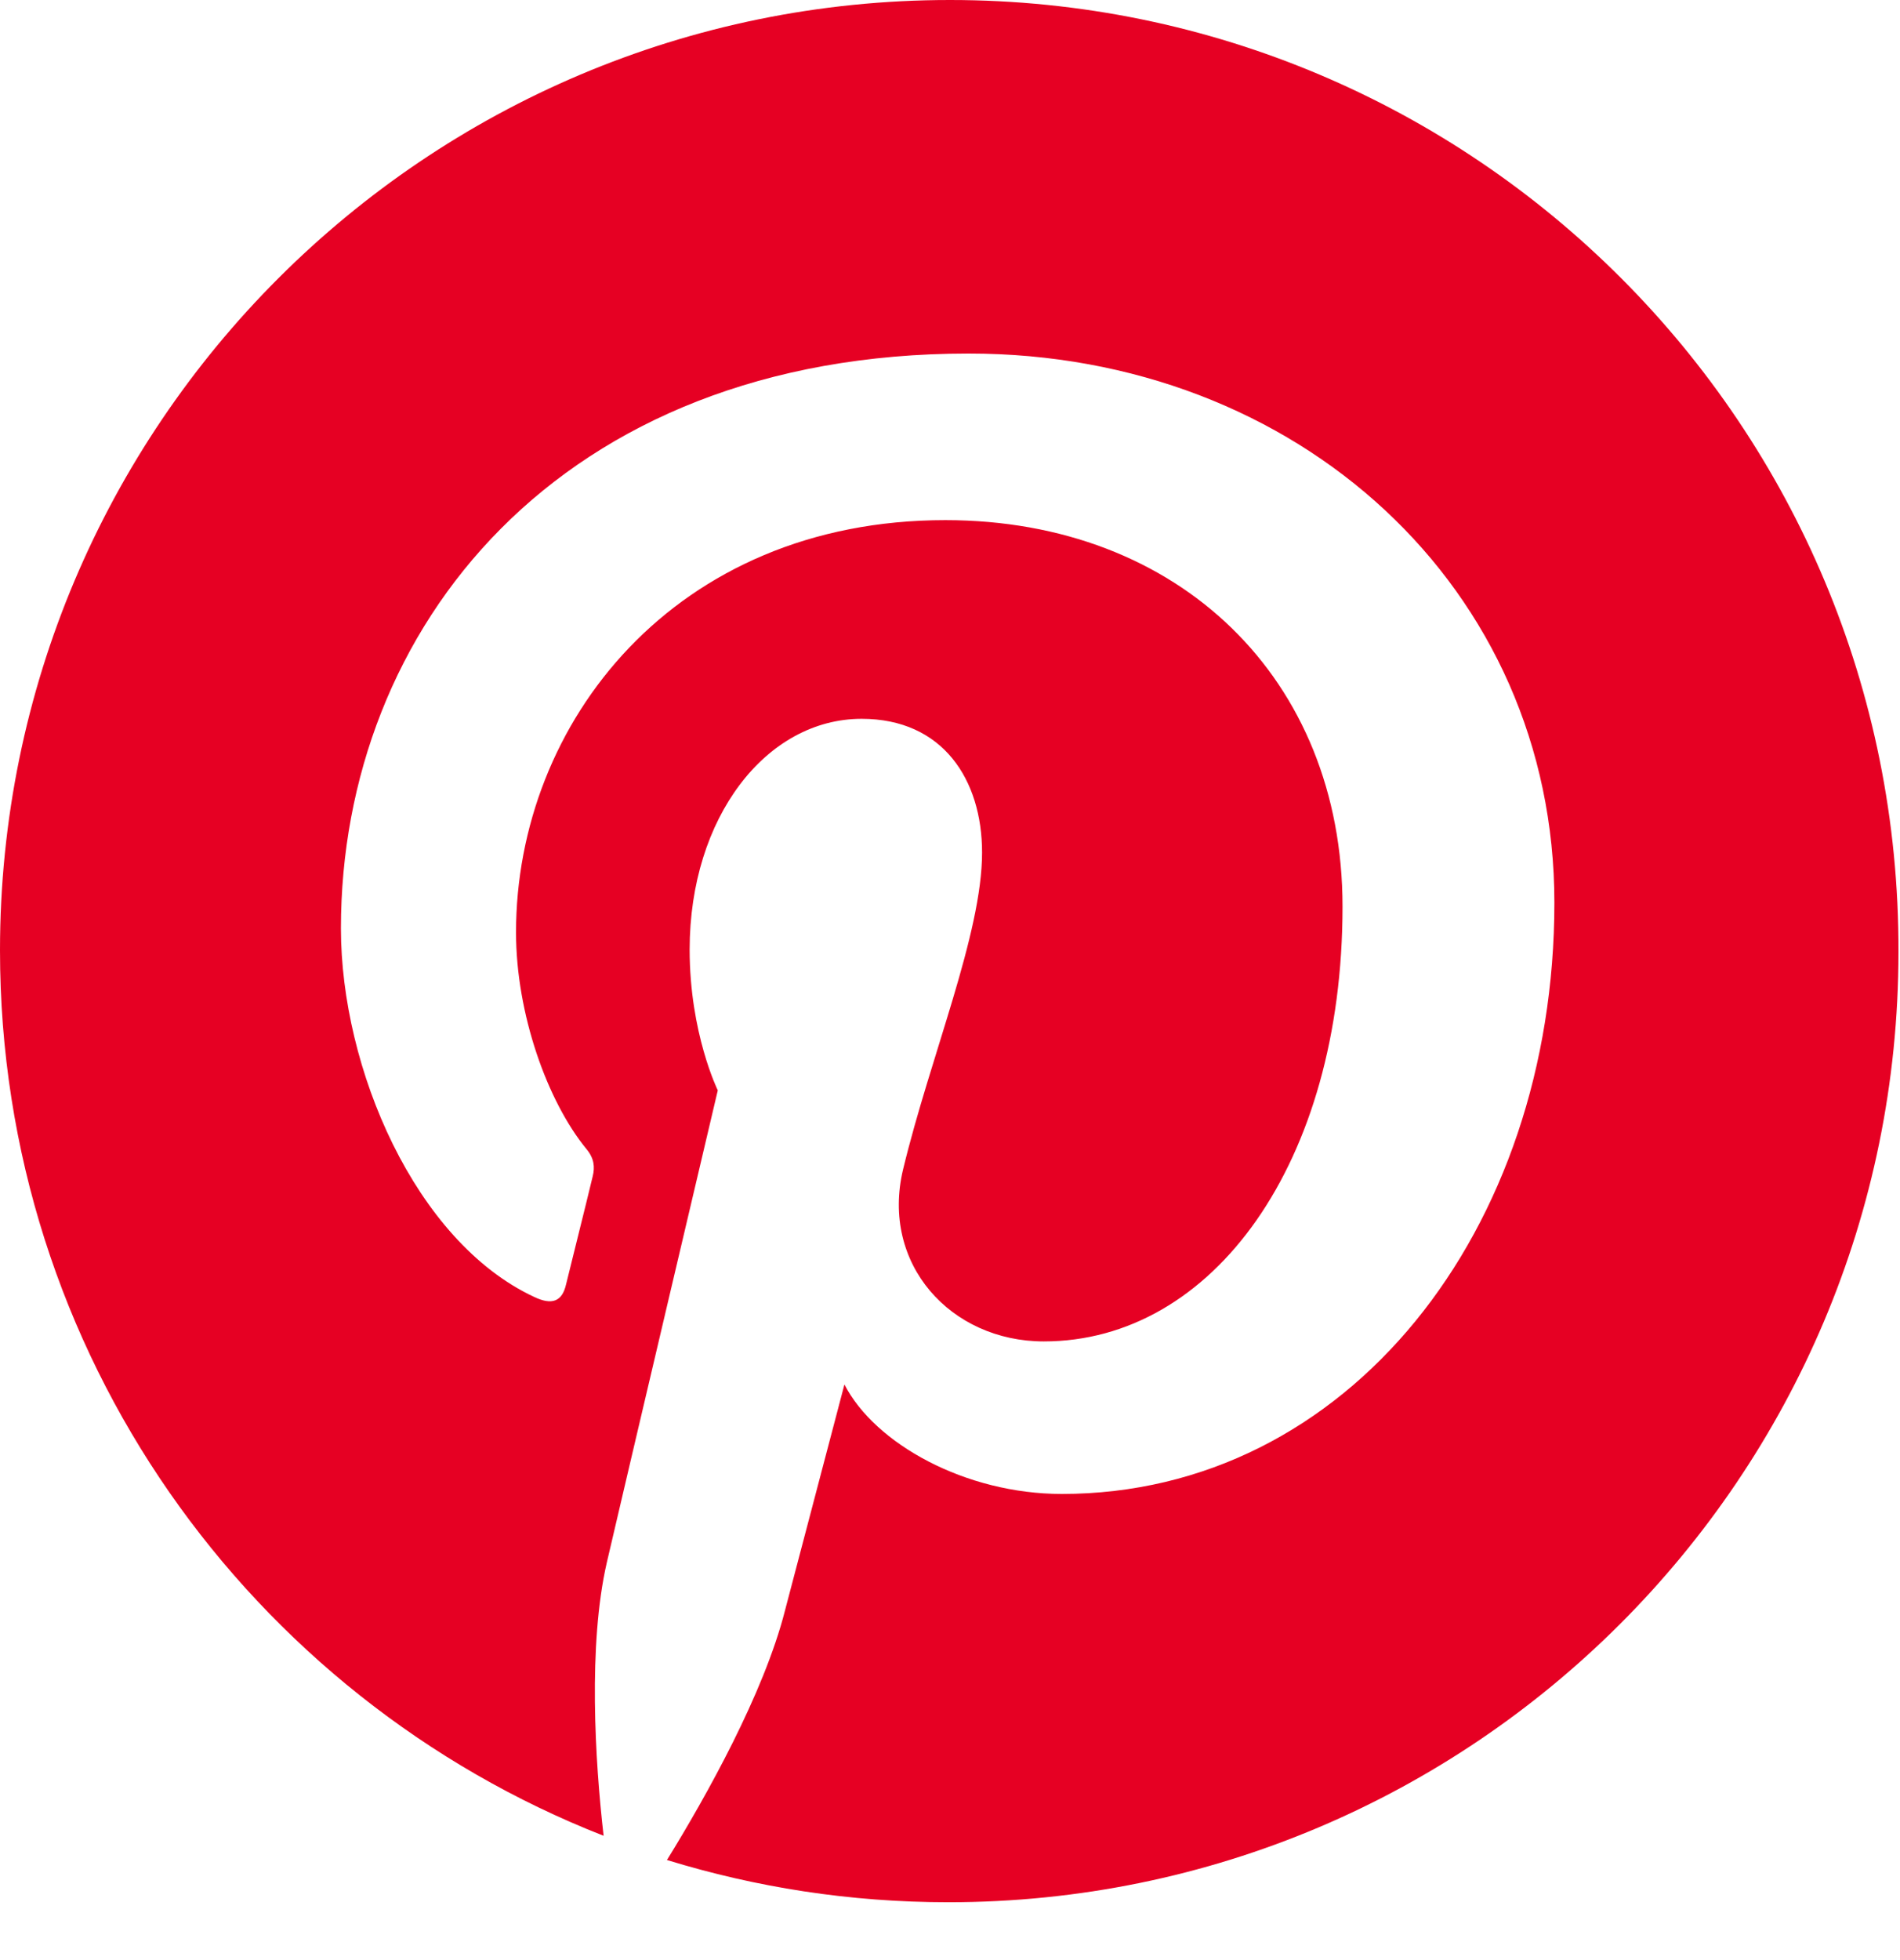 <?xml version="1.0" encoding="UTF-8"?>
<svg width="32px" height="33px" viewBox="0 0 32 33" version="1.1" xmlns="http://www.w3.org/2000/svg" xmlns:xlink="http://www.w3.org/1999/xlink">
    <title>badgeRGB</title>
    <g id="Page-1" stroke="none" stroke-width="1" fill="none" fill-rule="evenodd">
        <g id="badgeRGB" fill="#E60023" fill-rule="nonzero">
            <path d="M16,0 C7.164,0 0,7.164 0,16 C0,22.782 4.214,28.576 10.166,30.907 C10.021,29.643 9.903,27.694 10.219,26.311 C10.509,25.06 12.089,18.357 12.089,18.357 C12.089,18.357 11.615,17.396 11.615,15.987 C11.615,13.761 12.905,12.102 14.512,12.102 C15.881,12.102 16.54,13.129 16.54,14.354 C16.54,15.723 15.671,17.778 15.21,19.687 C14.828,21.281 16.013,22.584 17.58,22.584 C20.425,22.584 22.611,19.582 22.611,15.263 C22.611,11.43 19.858,8.757 15.921,8.757 C11.365,8.757 8.691,12.168 8.691,15.697 C8.691,17.067 9.218,18.542 9.877,19.345 C10.008,19.503 10.021,19.648 9.982,19.806 C9.863,20.306 9.587,21.399 9.534,21.623 C9.468,21.913 9.297,21.979 8.994,21.834 C6.993,20.899 5.742,17.988 5.742,15.631 C5.742,10.588 9.402,5.952 16.316,5.952 C21.86,5.952 26.179,9.903 26.179,15.197 C26.179,20.714 22.703,25.152 17.883,25.152 C16.263,25.152 14.736,24.309 14.222,23.309 C14.222,23.309 13.419,26.364 13.221,27.114 C12.866,28.51 11.891,30.249 11.233,31.315 C12.734,31.776 14.314,32.026 15.974,32.026 C24.81,32.026 31.974,24.863 31.974,16.026 C32,7.164 24.836,0 16,0 Z" id="Path"></path>
        </g>
    </g>
</svg>